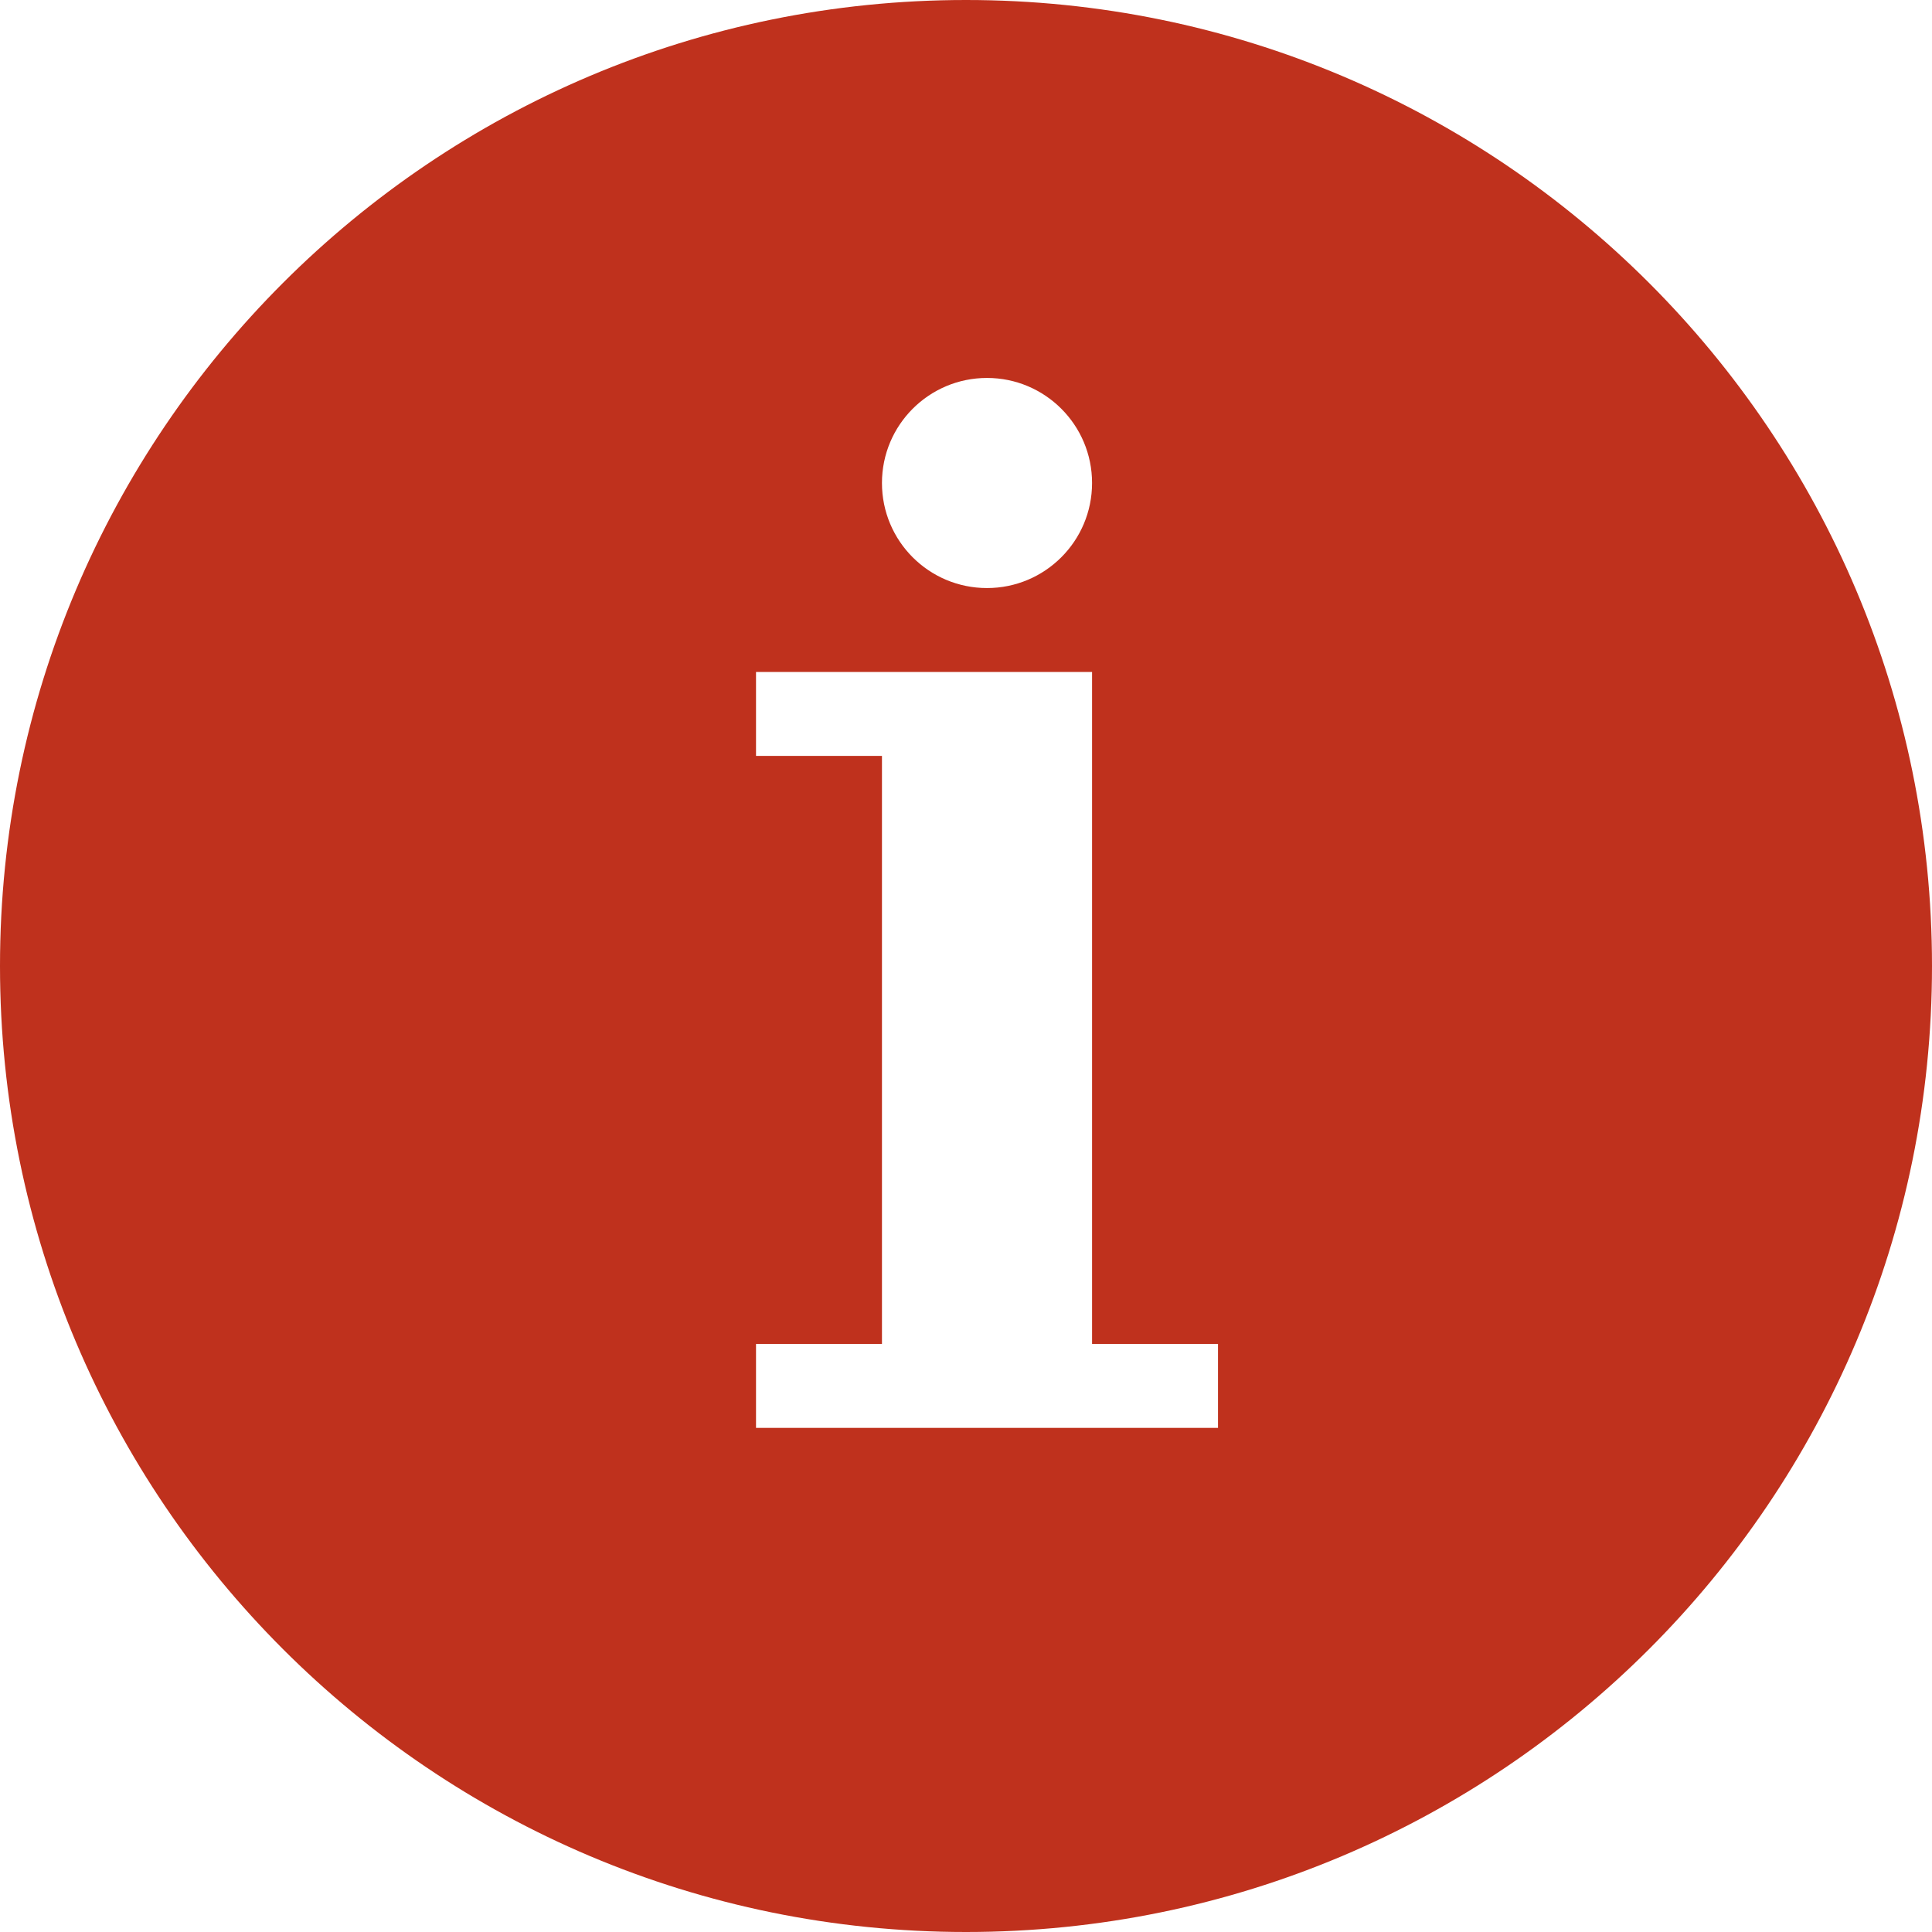<?xml version="1.0" encoding="utf-8"?>
<!-- Generator: Adobe Illustrator 13.0.0, SVG Export Plug-In . SVG Version: 6.00 Build 14948)  -->
<!DOCTYPE svg PUBLIC "-//W3C//DTD SVG 1.1//EN" "http://www.w3.org/Graphics/SVG/1.1/DTD/svg11.dtd">
<svg version="1.1" id="Ebene_1" xmlns="http://www.w3.org/2000/svg" xmlns:xlink="http://www.w3.org/1999/xlink" x="0px" y="0px"
	 width="16px" height="16px" viewBox="0 0 16 16" enable-background="new 0 0 16 16" xml:space="preserve">
<title></title>
<desc></desc>
<g id="miu">
	<g id="Artboard-1" transform="translate(-755, -119)">
		<g id="slice" transform="translate(215, 119)">
		</g>
		<path id="circle-info-more-information-detail-glyph" fill="#BF311D" d="M755,127c0-4.418,3.582-8,8-8c4.419,0,8,3.582,8,8
			c0,4.419-3.581,8-8,8C758.582,135,755,131.419,755,127z M763.174,123.87c0.48,0,0.87-0.389,0.87-0.87s-0.39-0.87-0.87-0.87
			s-0.87,0.389-0.87,0.87S762.693,123.87,763.174,123.87z M761.261,124.565v0.695h1.043v4.87h-1.043v0.695h3.826v-0.695h-1.043
			v-5.565H761.261z"/>
	</g>
</g>
</svg>
